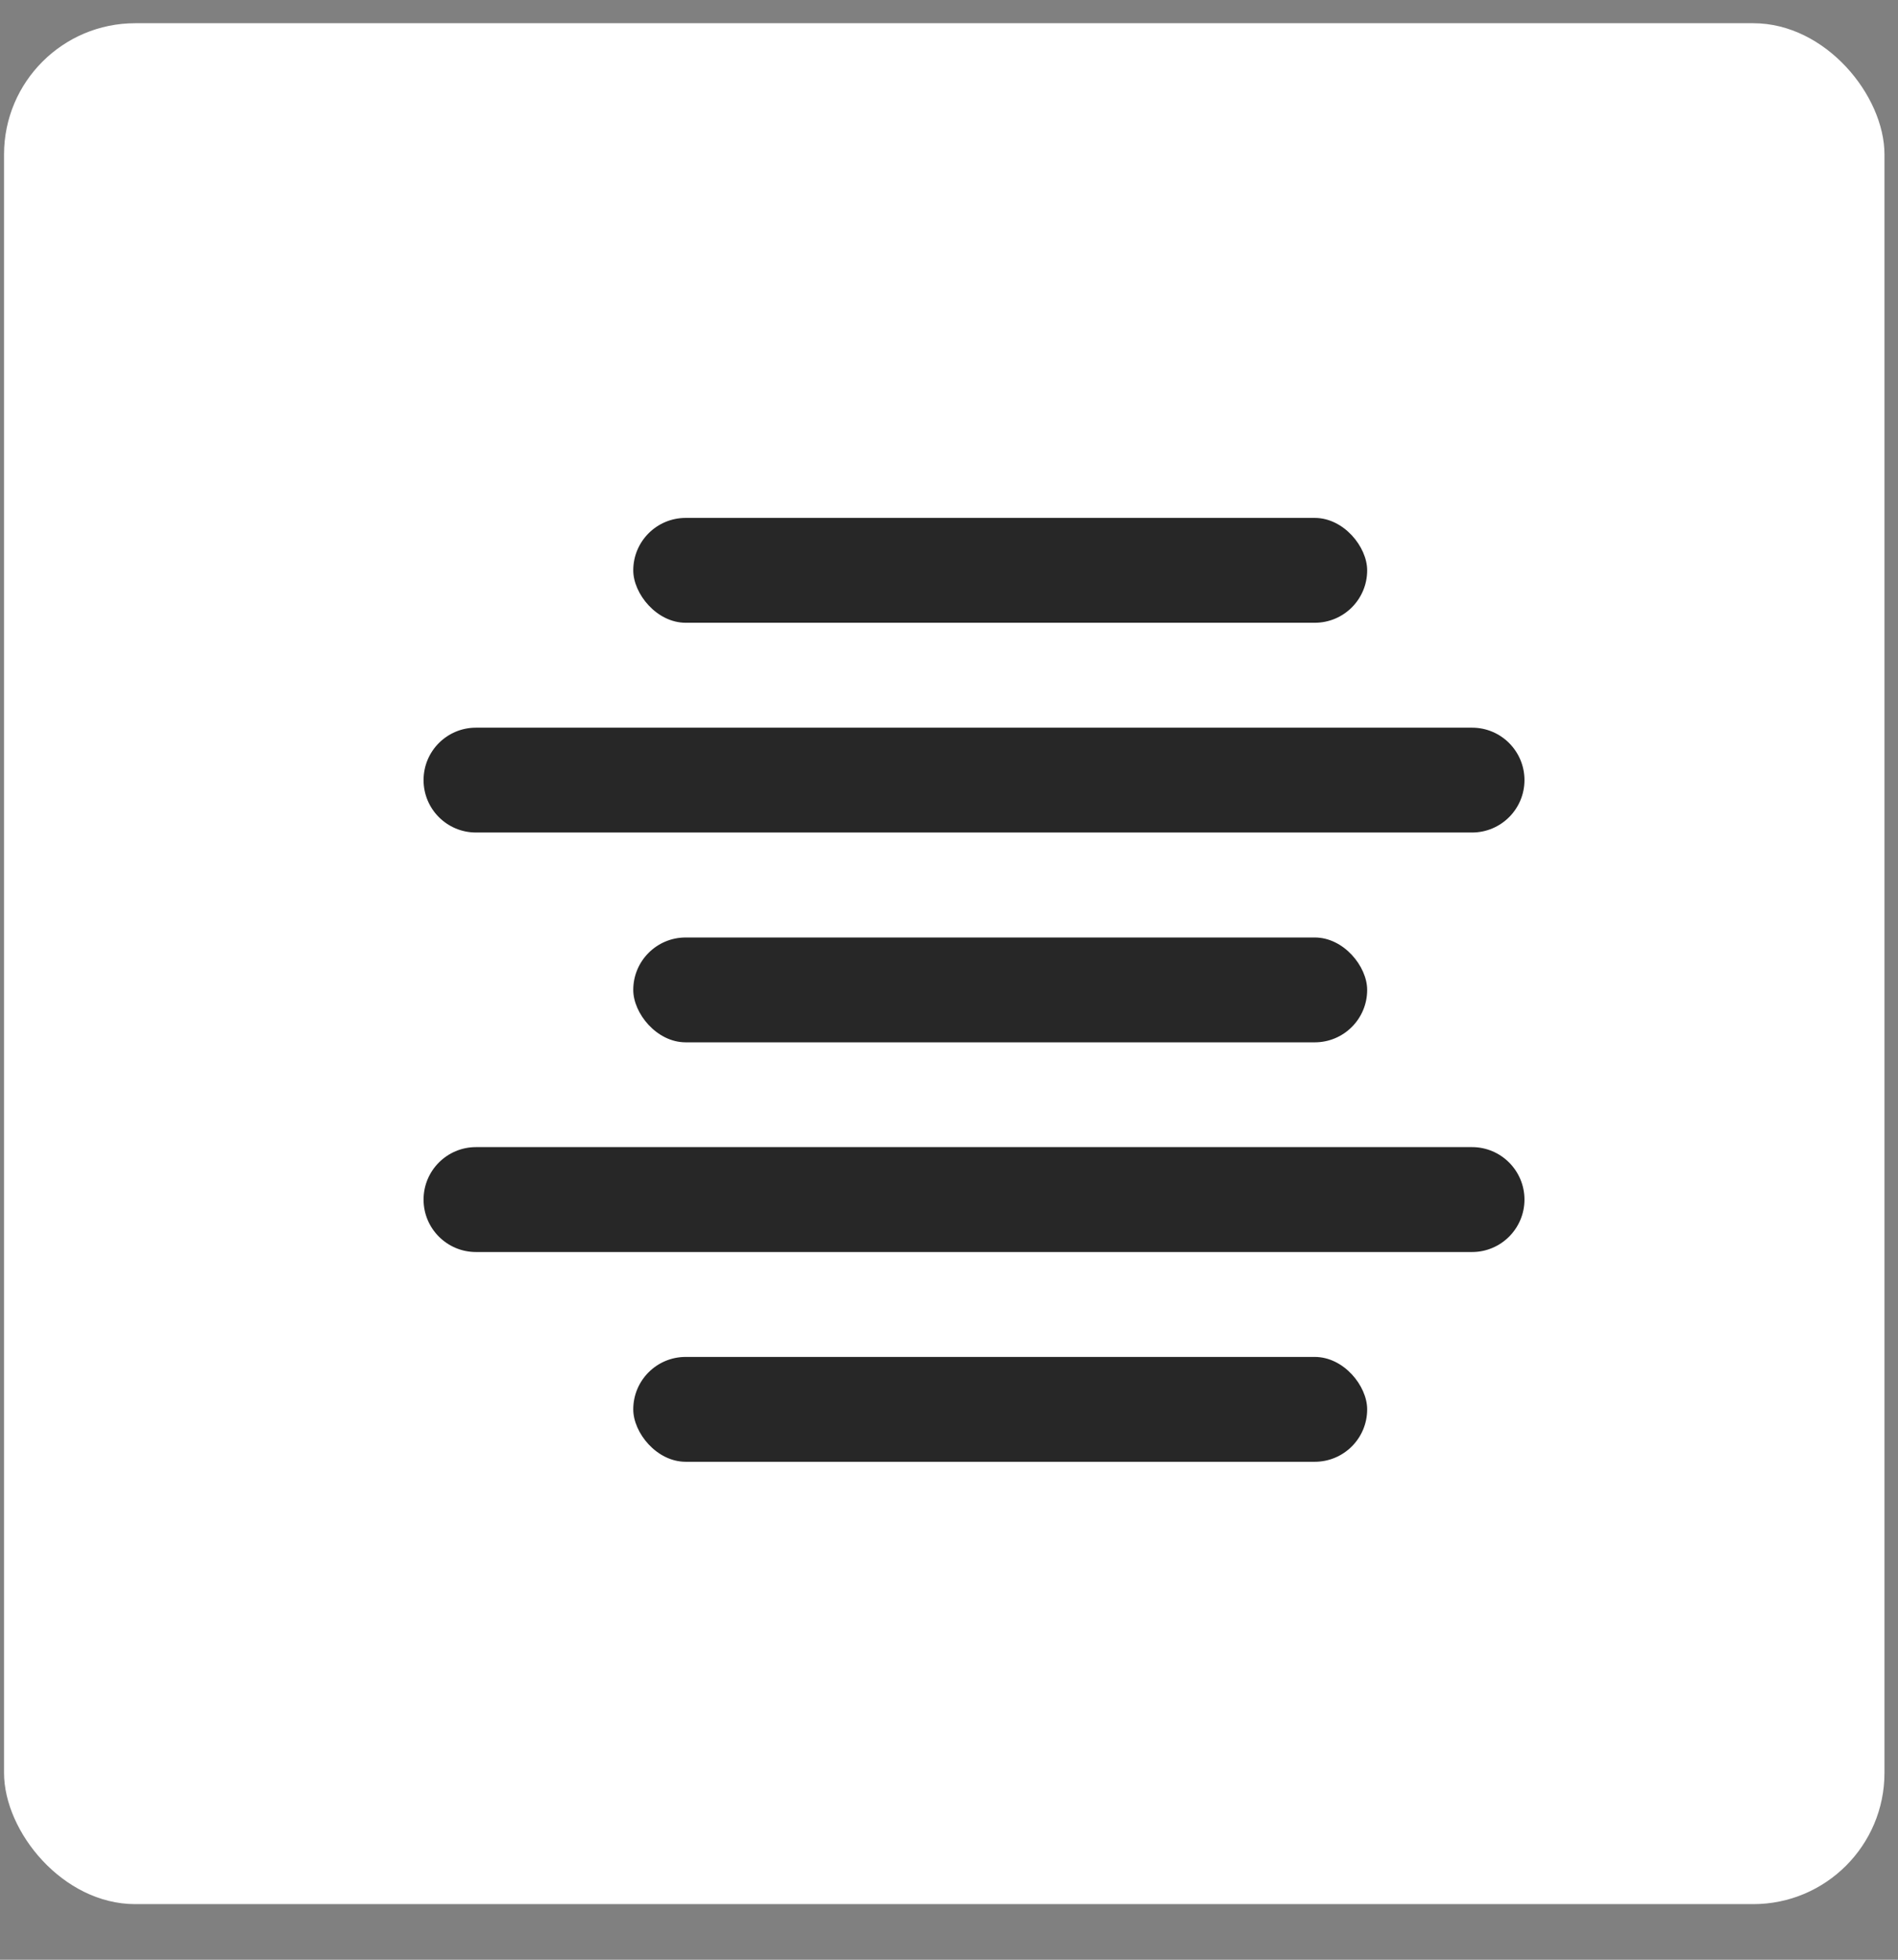 <svg width="31" height="32" viewBox="0 0 31 32" fill="none" xmlns="http://www.w3.org/2000/svg">
<rect x="0" y="0" width="31" height="32" fill="#808080" stroke="none"/>
<rect x="0.066" y="0.379" width="30.713" height="30.713" rx="2.143" fill="white"/>
<rect x="10.343" y="8.457" width="11.987" height="1.712" rx="0.856" fill="#272727"/>
<rect x="10.343" y="15.308" width="11.987" height="1.712" rx="0.856" fill="#272727"/>
<rect x="10.343" y="22.157" width="11.987" height="1.712" rx="0.856" fill="#272727"/>
<path d="M6.918 12.738C6.918 12.265 7.301 11.882 7.774 11.882H24.043C24.515 11.882 24.899 12.265 24.899 12.738V12.738C24.899 13.211 24.515 13.594 24.043 13.594H7.774C7.301 13.594 6.918 13.211 6.918 12.738V12.738Z" fill="#272727"/>
<path d="M6.918 19.588C6.918 19.115 7.301 18.731 7.774 18.731H24.043C24.515 18.731 24.899 19.115 24.899 19.588V19.588C24.899 20.06 24.515 20.444 24.043 20.444H7.774C7.301 20.444 6.918 20.06 6.918 19.588V19.588Z" fill="#272727"/>
</svg>
